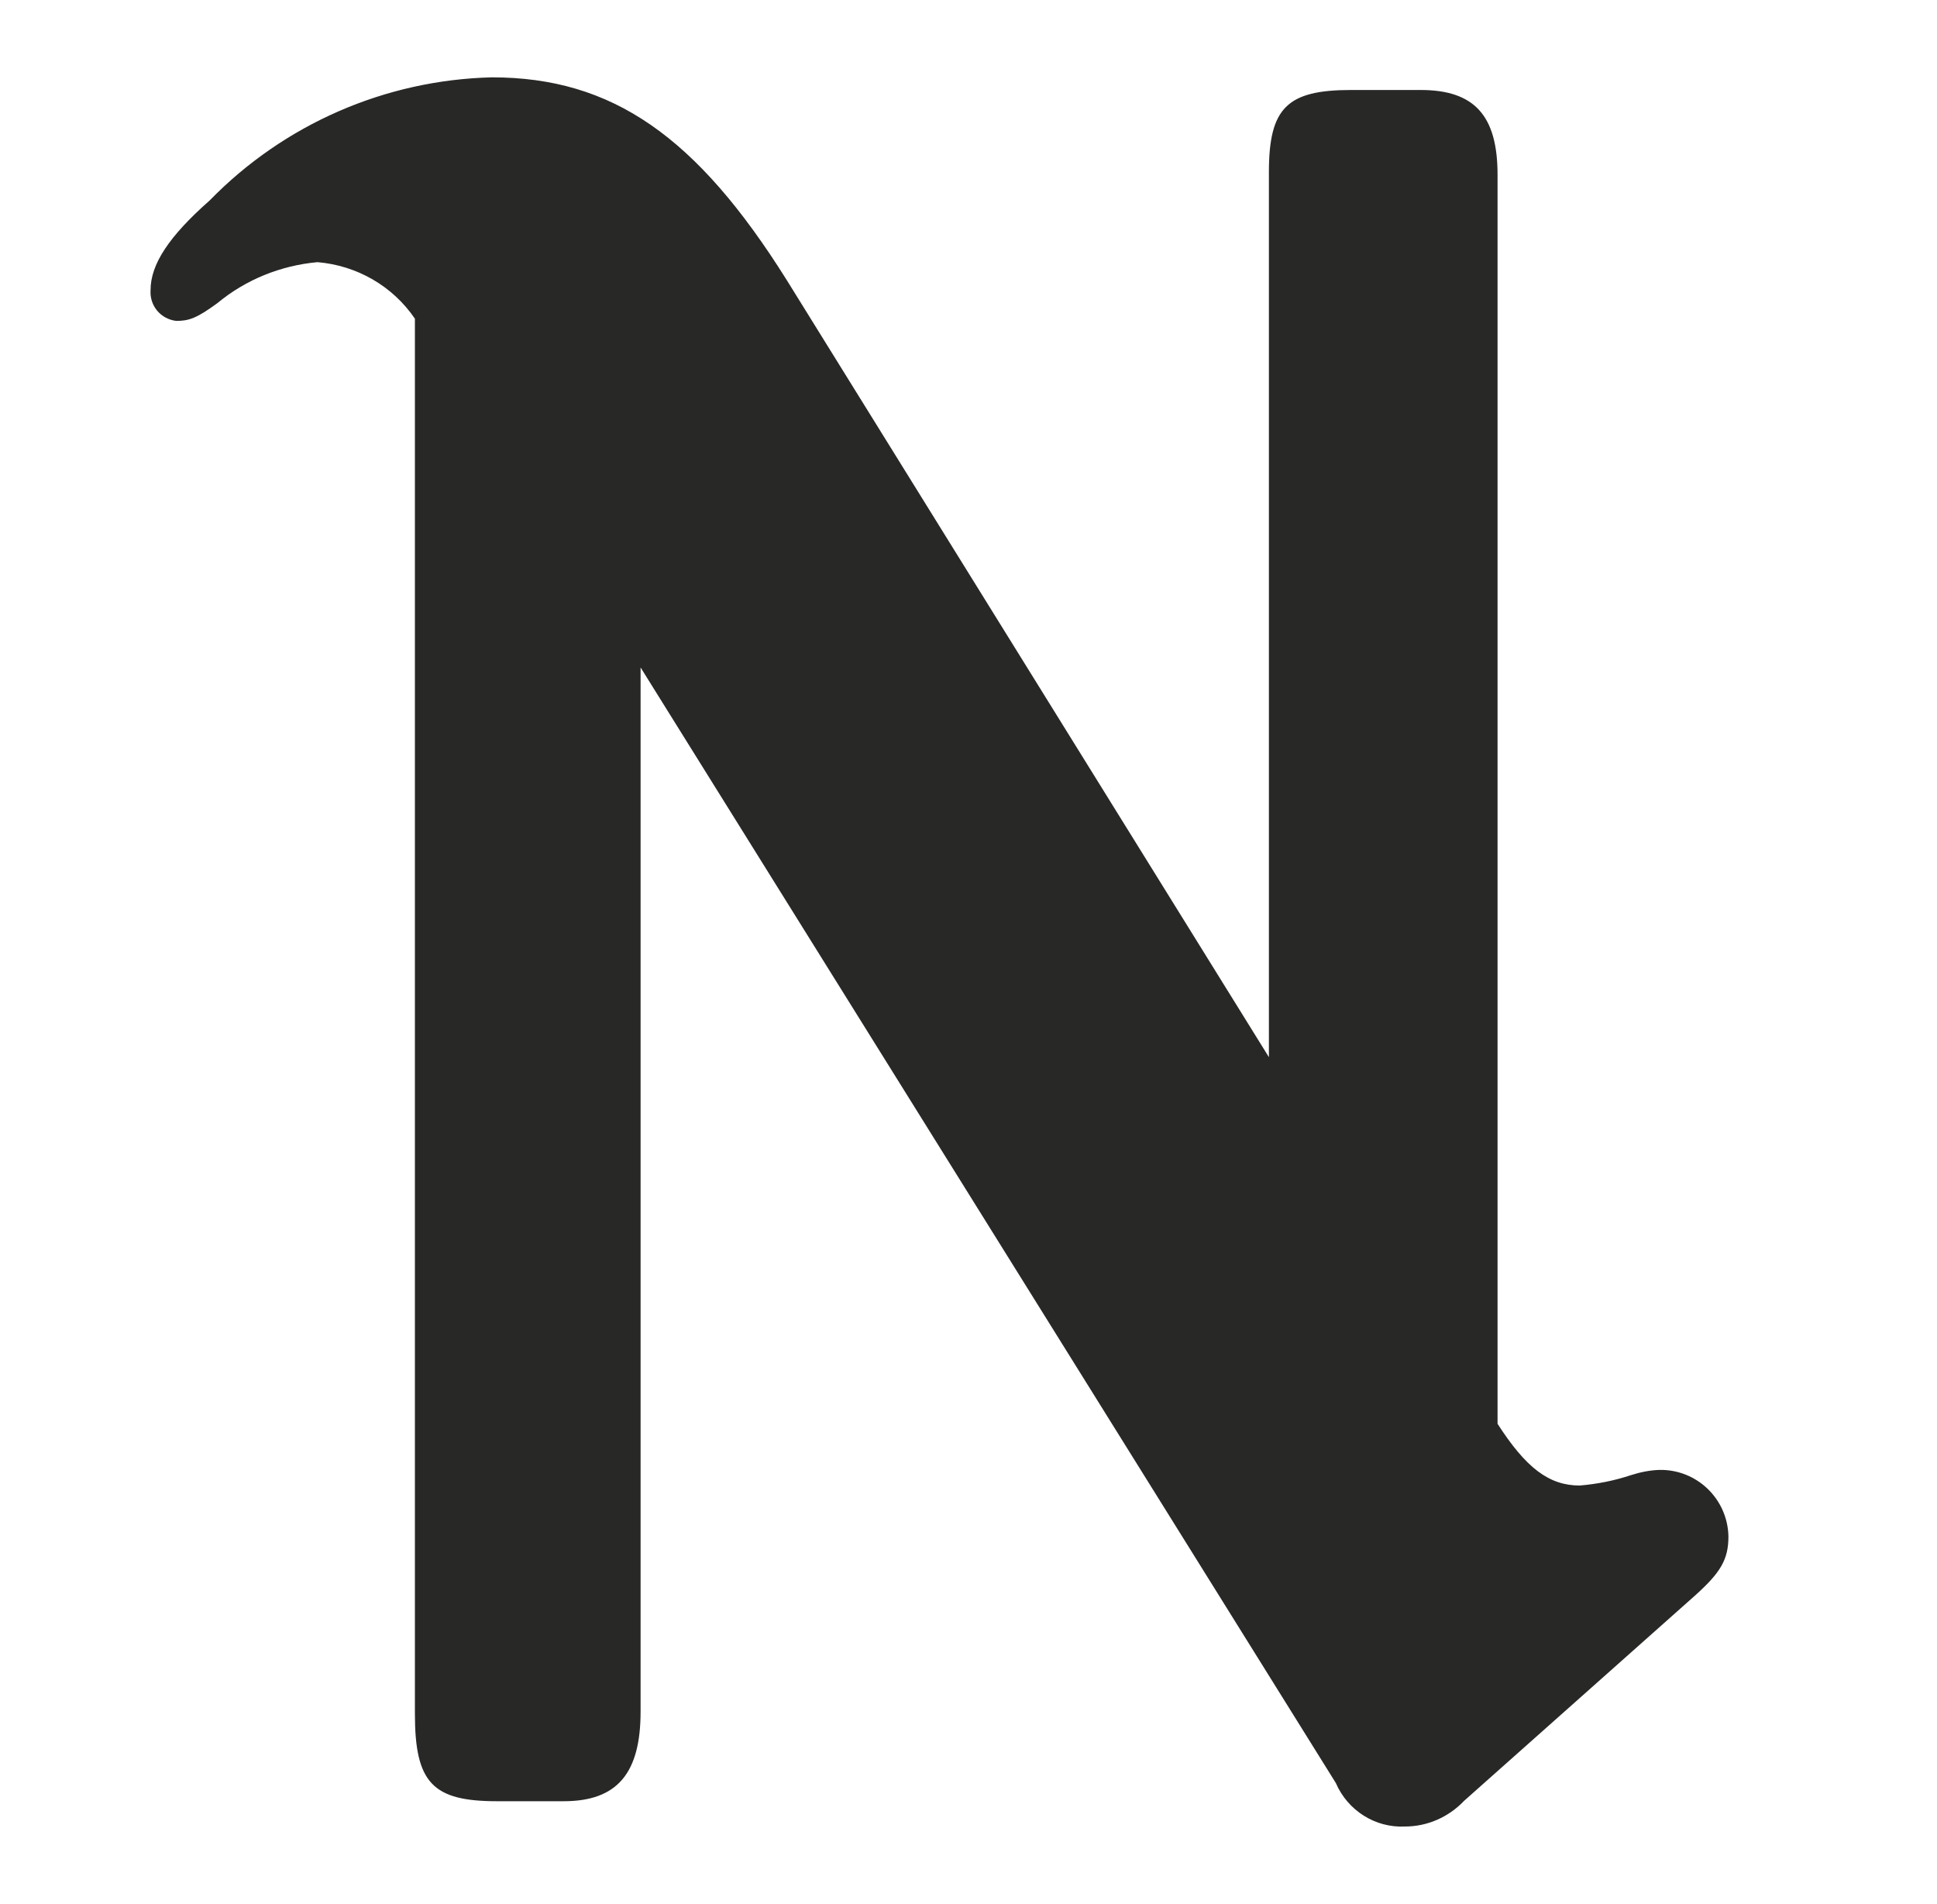 <svg xmlns="http://www.w3.org/2000/svg" id="Capa_1" data-name="Capa 1" viewBox="0 0 521 512"><defs><style>      .cls-1 {        fill: #282827;        fill-rule: evenodd;        stroke-width: 0px;      }    </style></defs><path id="Trazado_1" data-name="Trazado 1" class="cls-1" d="M111.6,460.9c0,18.6,4.8,23.5,22.1,23.5h17.9c14.5,0,20.7-7.6,20.7-24.1V179.5l187,300c3.2,7.4,10.6,12.1,18.6,11.7,6,0,11.7-2.5,15.9-6.9l62.1-55.2c6.9-6.2,9-9.7,9-15.9-.2-10.1-8.5-18.1-18.6-17.9-2.6.1-5.1.6-7.6,1.4-4.5,1.5-9.1,2.4-13.8,2.8-8.3,0-14.5-4.8-22.1-16.6V47c0-15.9-6.2-22.8-20.7-22.8h-18.7c-17.2,0-22.1,4.8-22.1,22.1v238L211.6,75.3c-24.2-38.6-46.9-54.5-79.3-54.5-28.7.7-55.9,12.6-75.9,33.1-11,9.7-15.9,17.2-15.9,24.1-.3,4.2,2.7,7.8,6.9,8.3,3.4,0,5.5-.7,11.1-4.8,7.6-6.3,17-10.1,26.9-11,10.6.9,20.2,6.4,26.2,15.2v375.2Z"></path></svg>